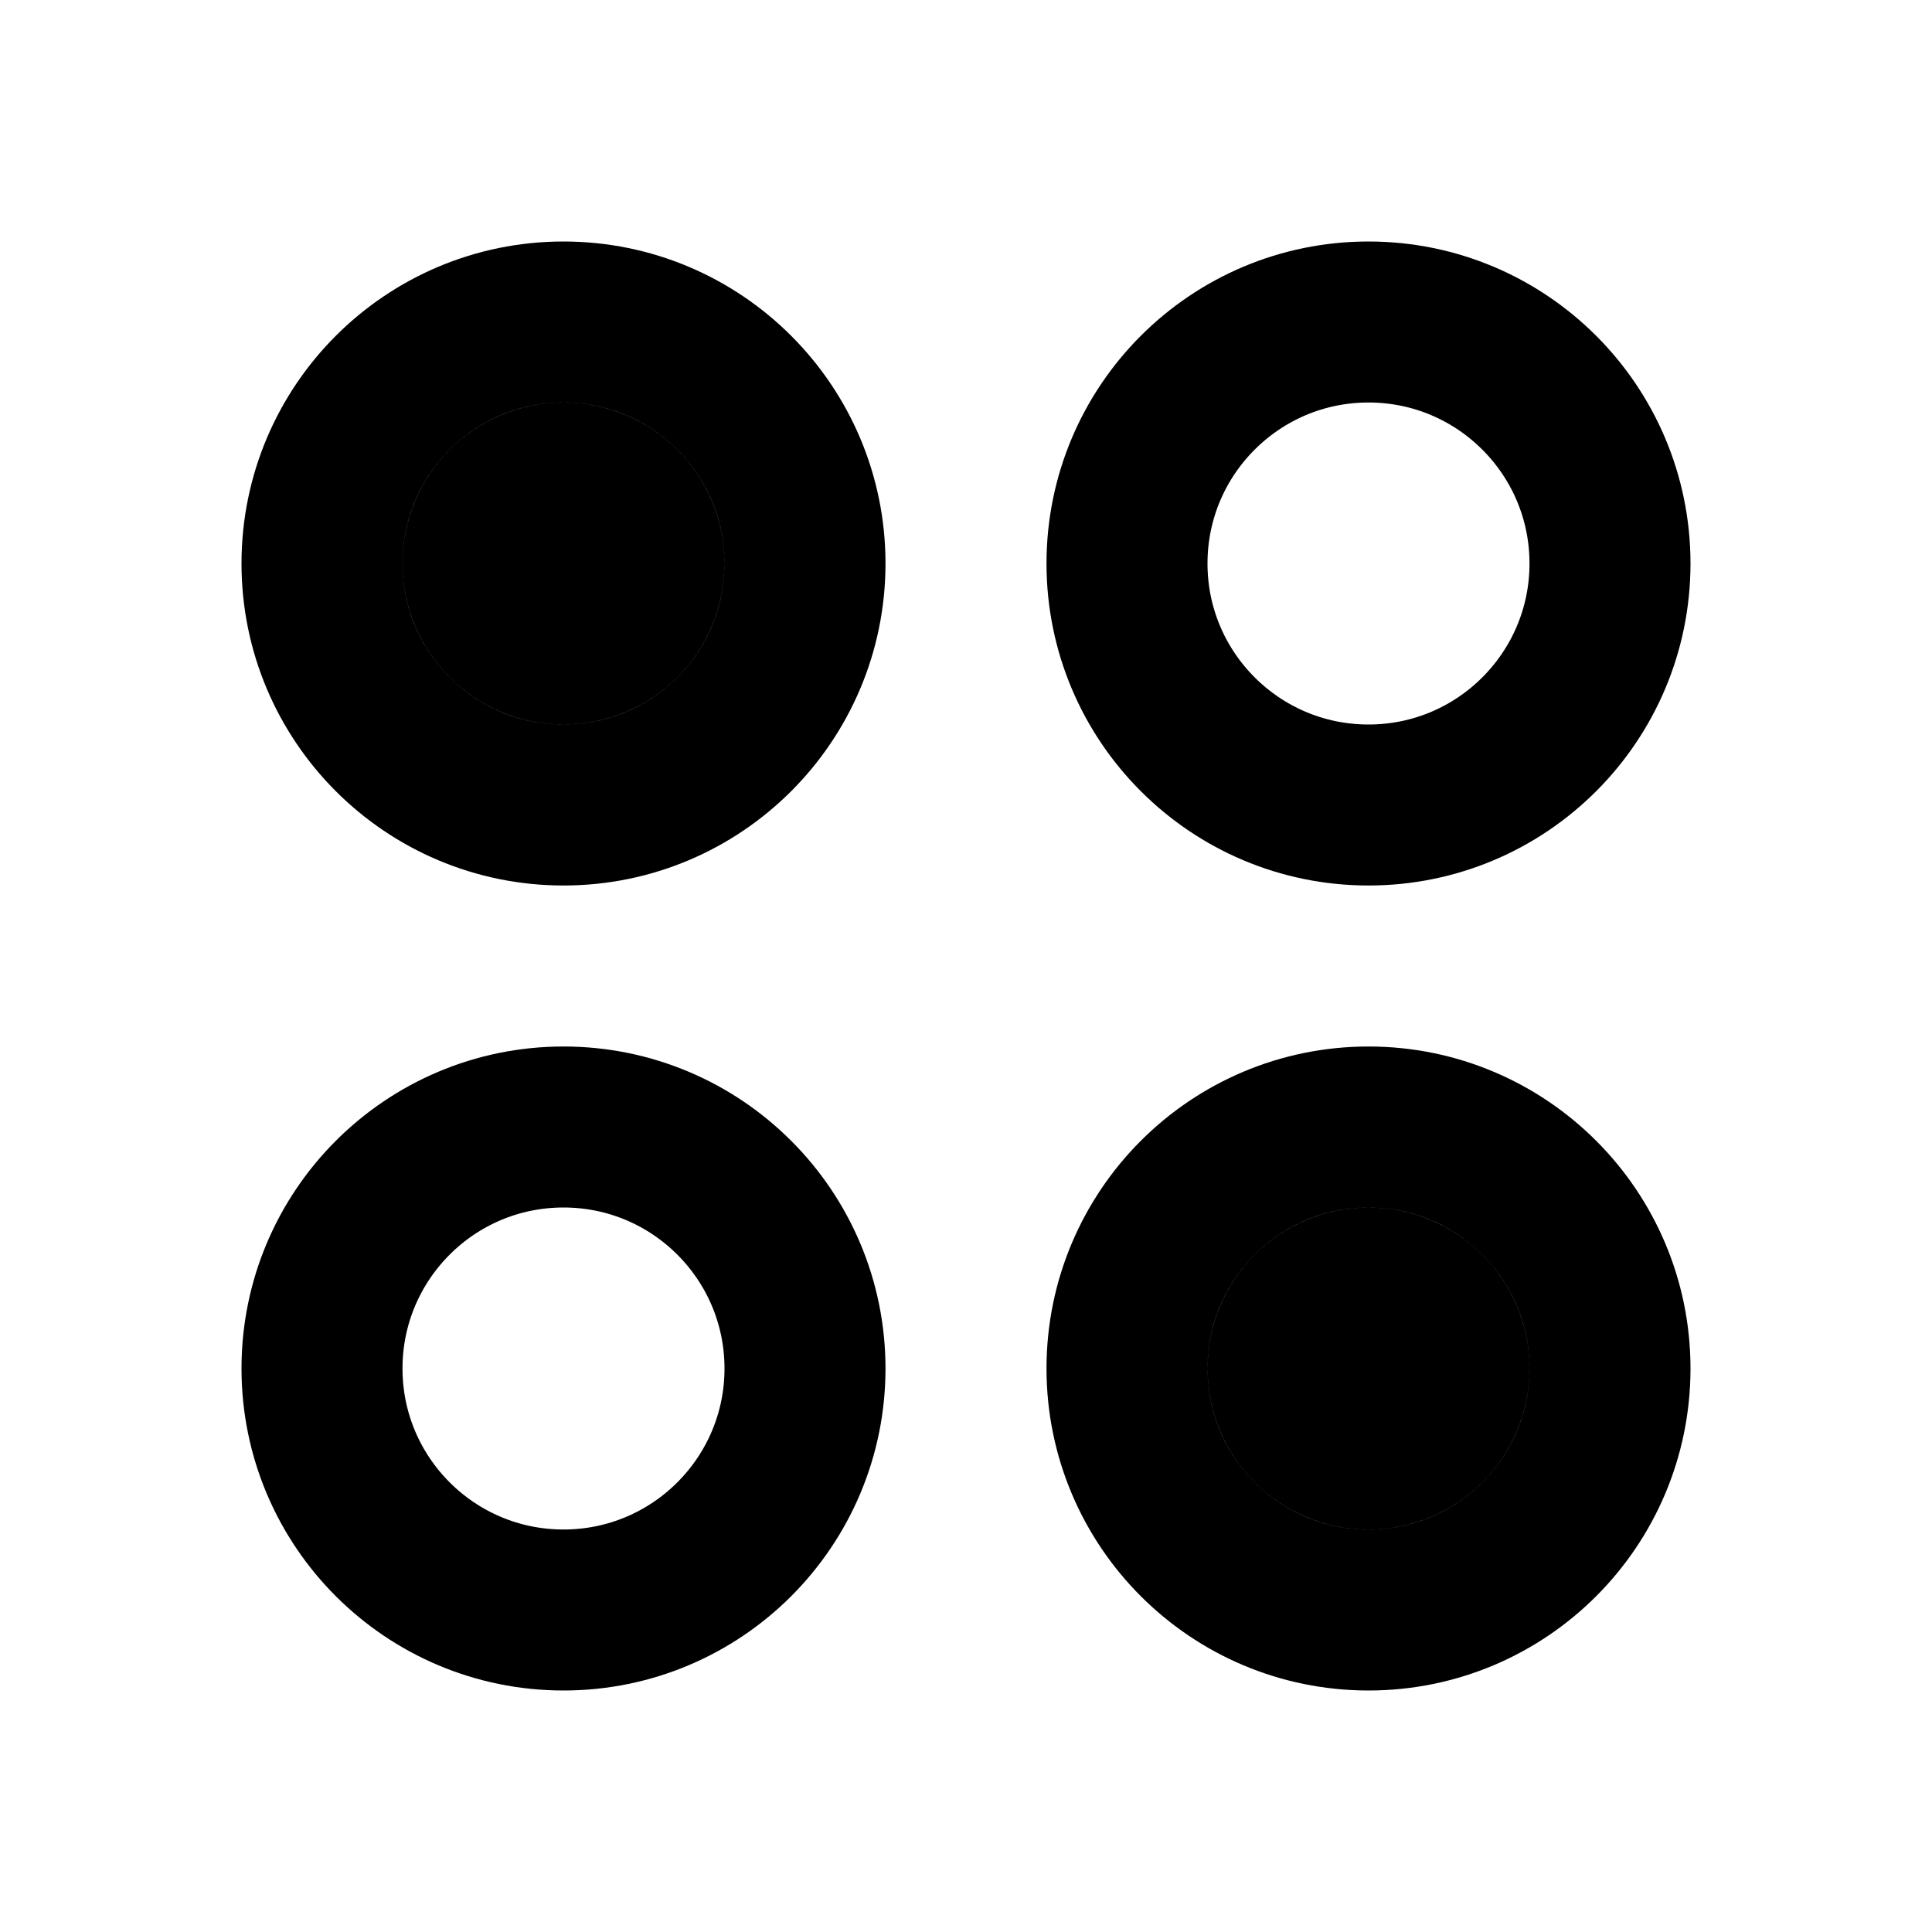 <?xml version="1.0" encoding="utf-8"?>
<!-- Uploaded to: SVG Repo, www.svgrepo.com, Generator: SVG Repo Mixer Tools -->
<svg width="800px" height="800px" viewBox="0 0 24 24" xmlns="http://www.w3.org/2000/svg">
  <g fill="none" fill-rule="evenodd" stroke="#000000" stroke-width="2">
    <path d="M7 10C8.657 10 10 8.657 10 7 10 5.343 8.657 4 7 4 5.343 4 4 5.343 4 7 4 8.657 5.343 10 7 10zM17 20C18.657 20 20 18.657 20 17 20 15.343 18.657 14 17 14 15.343 14 14 15.343 14 17 14 18.657 15.343 20 17 20zM7 8C7.552 8 8 7.552 8 7 8 6.448 7.552 6 7 6 6.448 6 6 6.448 6 7 6 7.552 6.448 8 7 8zM17 18C17.552 18 18 17.552 18 17 18 16.448 17.552 16 17 16 16.448 16 16 16.448 16 17 16 17.552 16.448 18 17 18zM7 20C5.343 20 4 18.657 4 17 4 15.343 5.343 14 7 14 8.657 14 10 15.343 10 17 10 18.657 8.657 20 7 20zM17 10C15.343 10 14 8.657 14 7 14 5.343 15.343 4 17 4 18.657 4 20 5.343 20 7 20 8.657 18.657 10 17 10z"/>
  </g>
</svg>